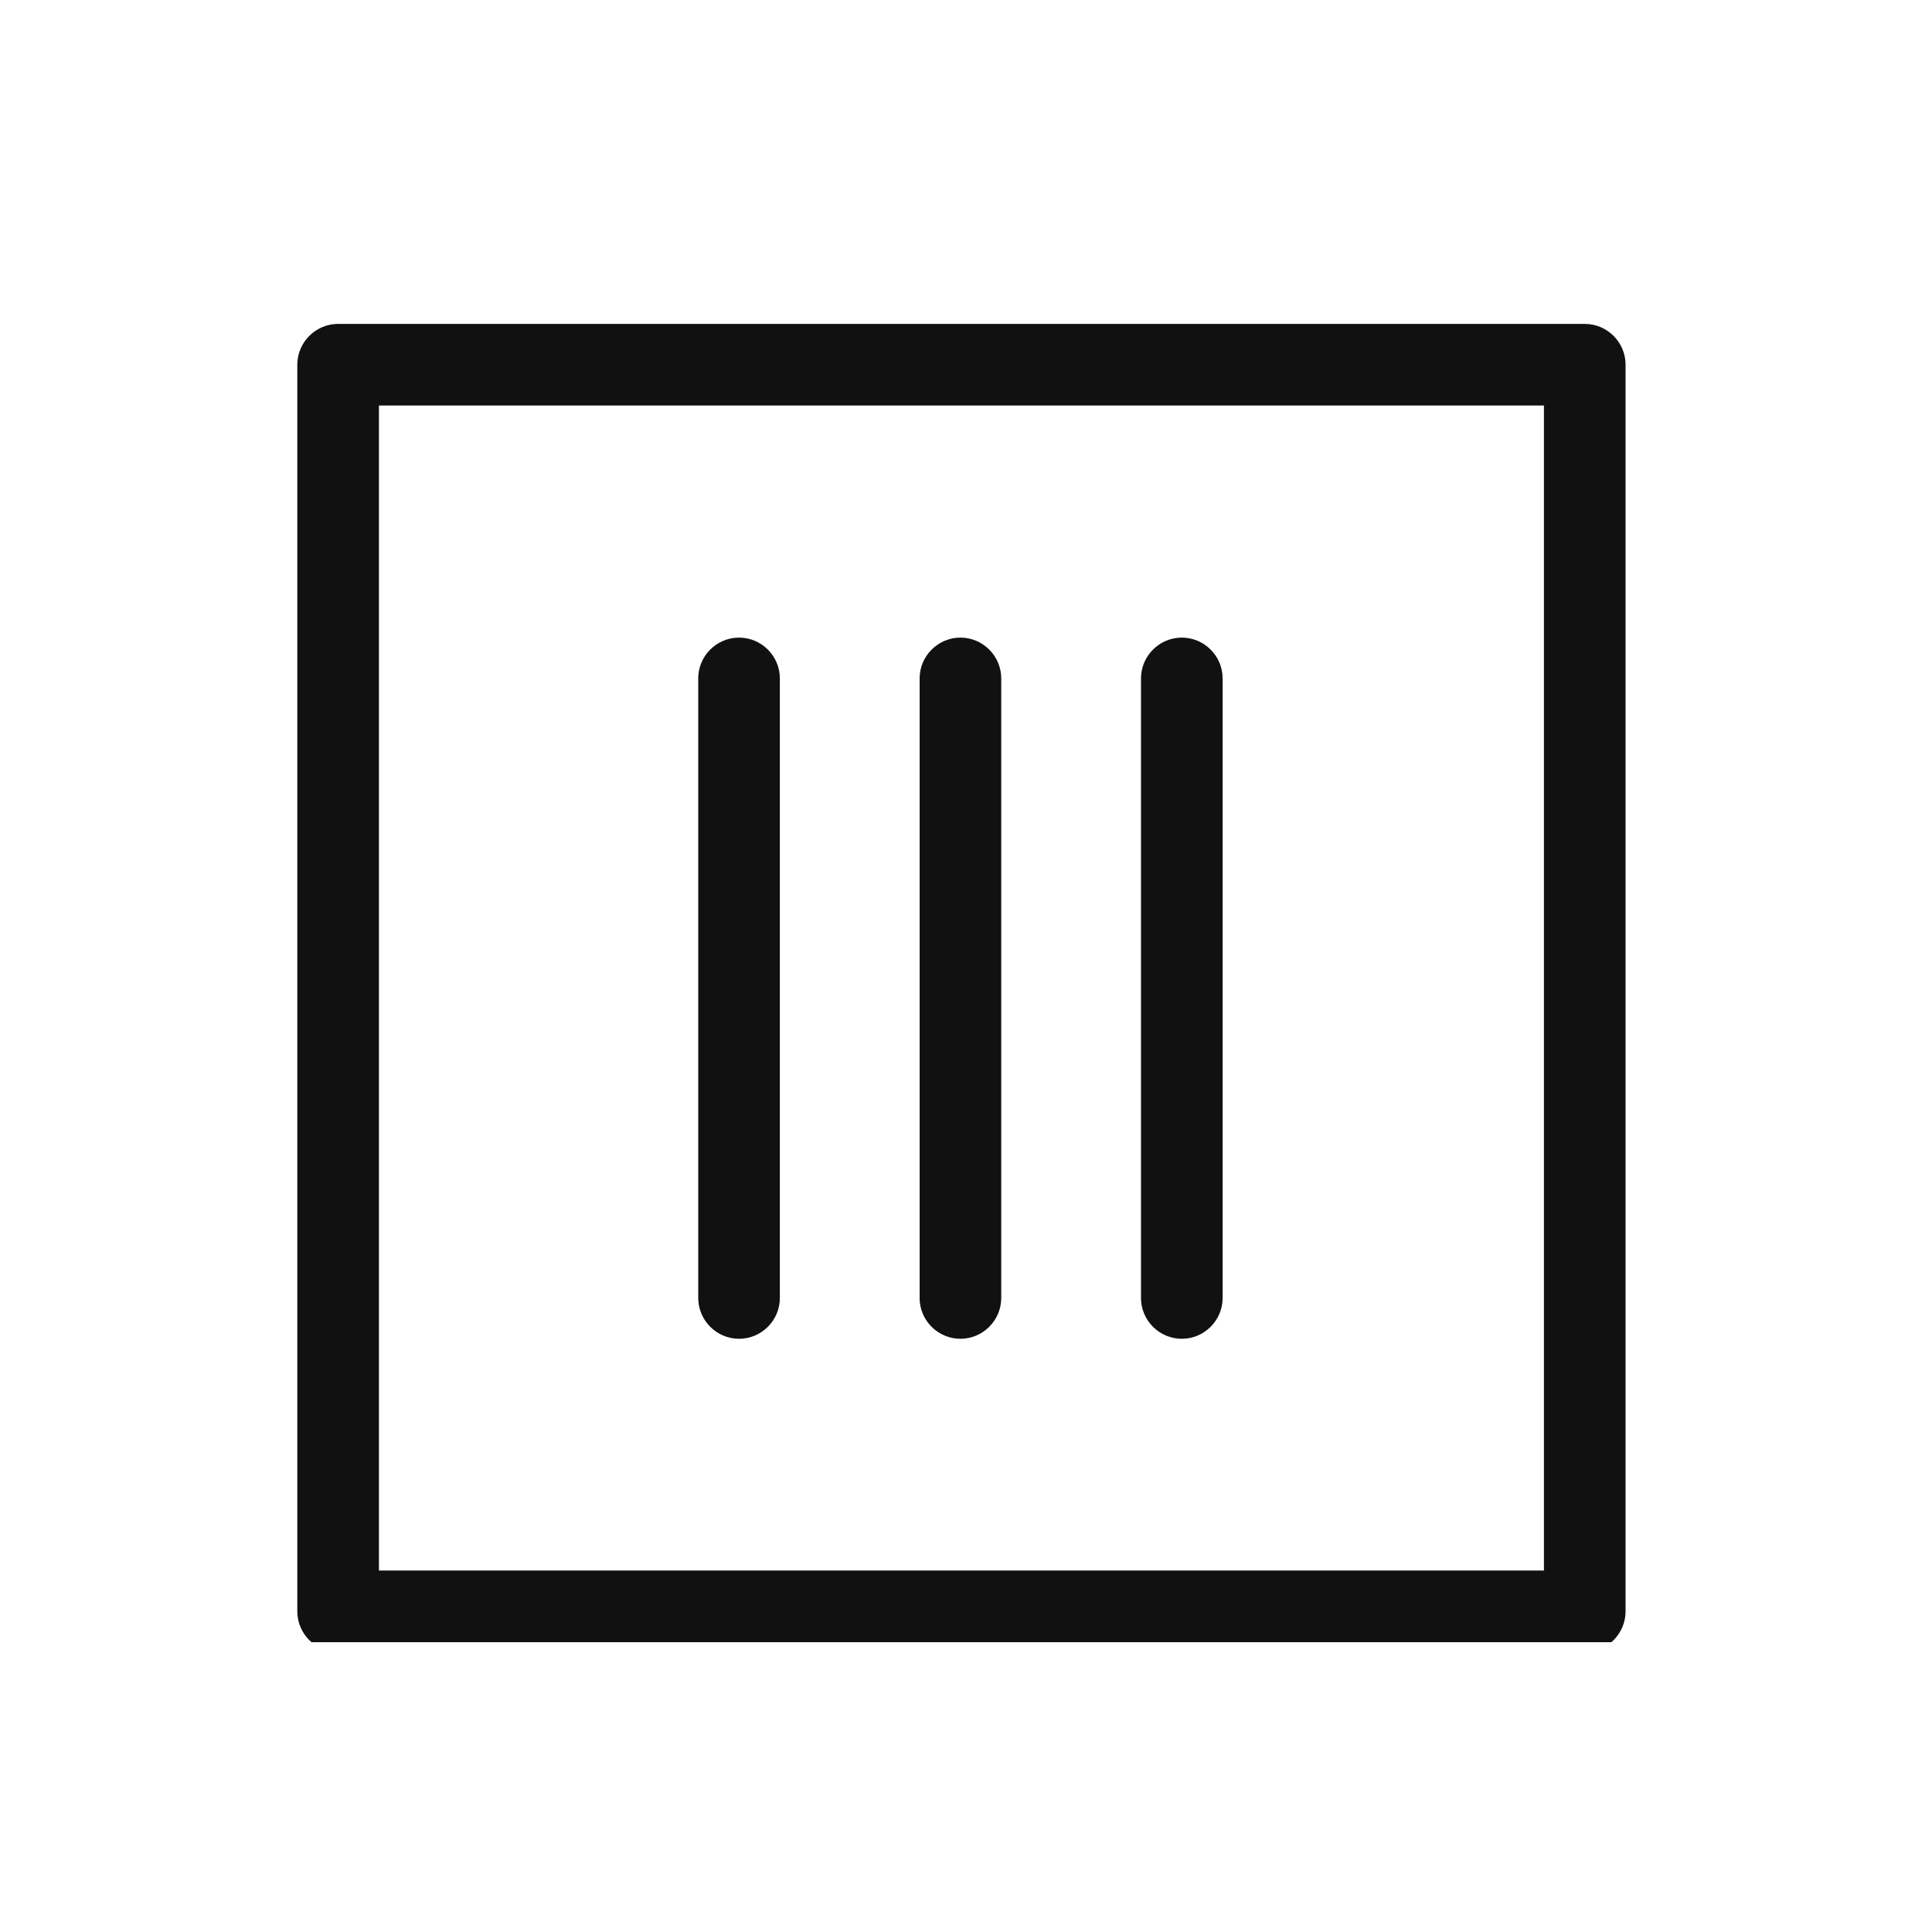 <svg width="80" height="80" viewBox="0 0 80 80" fill="none" xmlns="http://www.w3.org/2000/svg"><g clip-path="url(#a)" fill="#111"><path d="M12.311 15.102v51.62c0 .93.76 1.69 1.69 1.69h51.62c.93 0 1.69-.76 1.69-1.69v-51.62c0-.93-.76-1.69-1.69-1.69h-51.62c-.93 0-1.69.76-1.69 1.69m51.62 1.69v48.241h-48.24V16.792zm-35.018 11.3v25.654c0 .93.76 1.69 1.69 1.69s1.689-.76 1.689-1.69V28.092c0-.93-.76-1.69-1.69-1.69s-1.69.76-1.69 1.69"/><path d="M38.08 53.746V28.092c0-.93.76-1.69 1.689-1.69.93 0 1.69.76 1.69 1.69v25.654c0 .93-.76 1.69-1.69 1.69s-1.69-.76-1.69-1.69m9.167 0V28.092c0-.93.76-1.69 1.69-1.69s1.69.76 1.69 1.69v25.654c0 .93-.761 1.69-1.69 1.69-.93 0-1.69-.76-1.69-1.69"/></g><defs><clipPath id="a"><path fill="#fff" d="M10 68V13h59v55z"/></clipPath></defs></svg>
